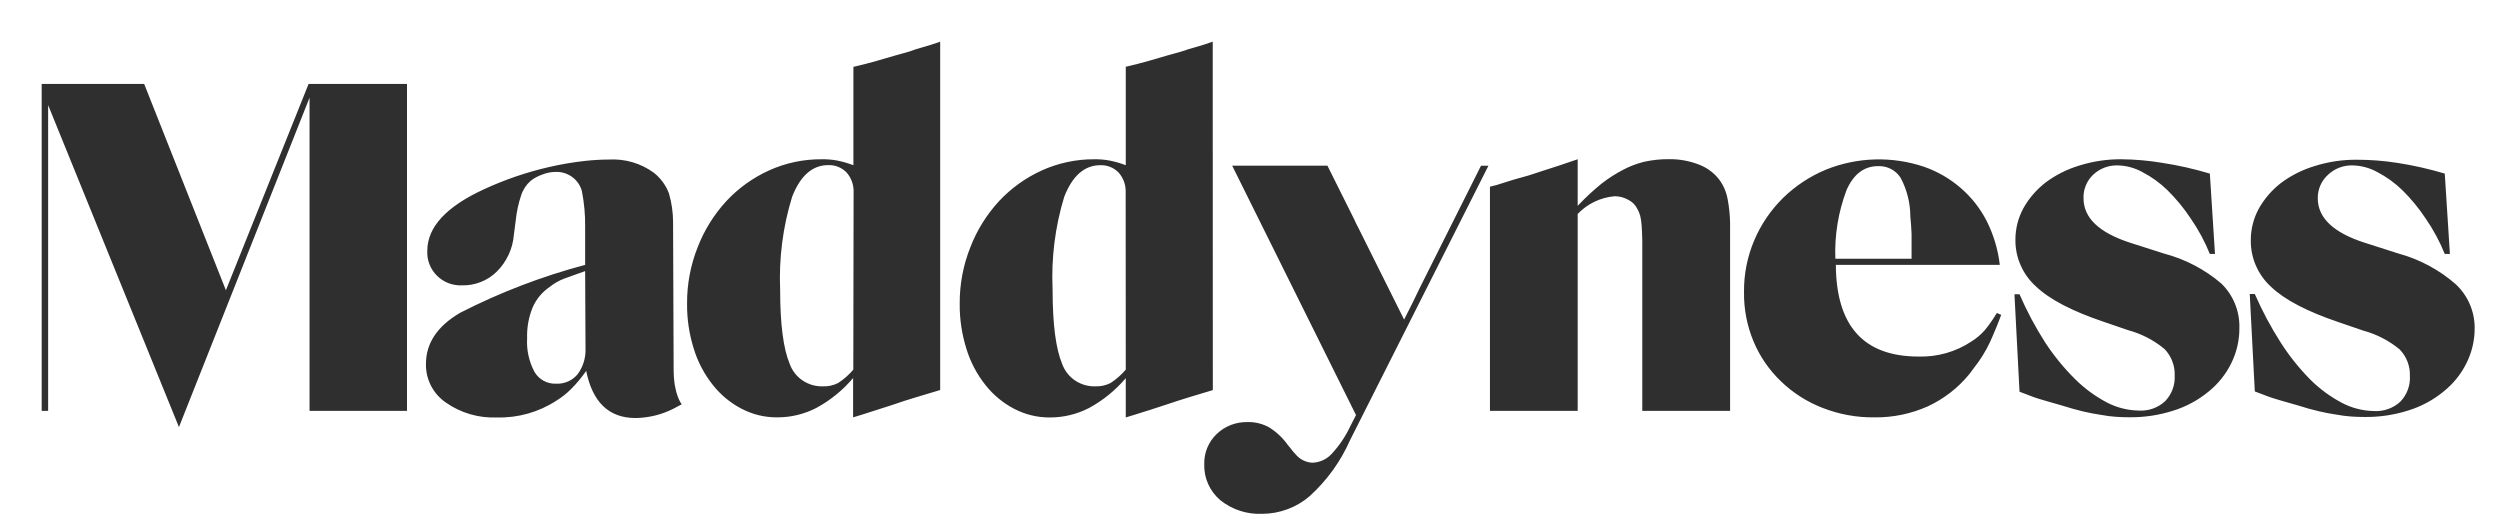 <?xml version="1.0" encoding="UTF-8"?> <svg xmlns="http://www.w3.org/2000/svg" width="180" height="38" viewBox="0 0 180 38" fill="none"><path fill-rule="evenodd" clip-rule="evenodd" d="M64.422 4.005L65.464 3.713C65.761 3.6 66.093 3.493 66.459 3.394C66.825 3.294 67.236 3.163 67.693 3V28.081L66.04 28.577C65.46 28.749 64.856 28.943 64.23 29.161L62.11 29.84L61.424 30.05V27.219C60.685 28.093 59.787 28.823 58.777 29.371C57.906 29.82 56.939 30.053 55.958 30.05C55.061 30.057 54.177 29.842 53.386 29.425C52.586 29.008 51.885 28.427 51.328 27.721C50.711 26.947 50.246 26.065 49.956 25.121C49.622 24.067 49.458 22.967 49.469 21.862C49.459 20.468 49.72 19.084 50.237 17.788C50.709 16.568 51.407 15.447 52.295 14.481C53.16 13.553 54.202 12.803 55.361 12.275C56.563 11.729 57.873 11.453 59.195 11.467C59.551 11.462 59.908 11.492 60.258 11.555C60.663 11.635 61.06 11.748 61.445 11.895V4.813L61.795 4.731C62.174 4.641 62.615 4.525 63.118 4.385L64.422 4.005ZM60.341 27.579C60.752 27.312 61.122 26.988 61.438 26.614L61.459 13.816C61.474 13.306 61.295 12.81 60.958 12.424C60.788 12.247 60.583 12.107 60.354 12.015C60.126 11.922 59.881 11.879 59.634 11.888C58.495 11.888 57.629 12.646 57.035 14.162C56.367 16.327 56.075 18.588 56.17 20.85C56.17 23.322 56.399 25.103 56.856 26.194C57.03 26.682 57.356 27.103 57.788 27.395C58.22 27.686 58.734 27.834 59.257 27.816C59.633 27.83 60.006 27.748 60.341 27.579ZM16.265 20.898L10.38 6.042H3V29.582H3.466V7.569L12.884 30.75L22.287 7.033V29.582H29.304V6.042H22.219L16.265 20.898ZM48.461 15.968C48.458 15.279 48.359 14.594 48.166 13.931C47.946 13.341 47.566 12.822 47.068 12.431C46.134 11.752 44.988 11.418 43.831 11.487C43.272 11.49 42.713 11.521 42.157 11.582C41.248 11.681 40.346 11.835 39.455 12.044C37.88 12.411 36.347 12.937 34.88 13.612C32.137 14.866 30.765 16.349 30.765 18.06C30.748 18.389 30.801 18.717 30.92 19.025C31.039 19.332 31.222 19.612 31.456 19.846C31.69 20.079 31.971 20.262 32.281 20.383C32.591 20.503 32.922 20.558 33.255 20.545C33.718 20.557 34.18 20.477 34.612 20.307C35.043 20.138 35.436 19.884 35.765 19.56C36.481 18.848 36.919 17.907 36.999 16.905L37.137 15.833C37.202 15.225 37.333 14.627 37.528 14.047C37.658 13.648 37.895 13.291 38.214 13.015C38.465 12.82 38.748 12.668 39.05 12.567C39.359 12.441 39.69 12.377 40.024 12.377C40.444 12.366 40.855 12.493 41.192 12.739C41.53 12.985 41.776 13.335 41.89 13.735C42.06 14.584 42.141 15.449 42.13 16.315V19.071C39.014 19.898 35.997 21.054 33.131 22.52C31.49 23.48 30.669 24.707 30.669 26.2C30.656 26.746 30.781 27.285 31.031 27.771C31.281 28.257 31.649 28.674 32.102 28.984C33.173 29.736 34.467 30.113 35.779 30.057C37.297 30.098 38.791 29.676 40.059 28.848C40.446 28.611 40.803 28.328 41.122 28.006C41.522 27.605 41.885 27.169 42.205 26.703C42.663 28.966 43.847 30.098 45.758 30.098C46.714 30.086 47.653 29.854 48.502 29.419L49.085 29.107C49.085 29.107 48.502 28.427 48.502 26.601L48.461 15.968ZM42.157 25.107C42.181 25.766 41.98 26.414 41.588 26.947C41.399 27.174 41.159 27.353 40.888 27.471C40.616 27.588 40.32 27.642 40.024 27.626C39.715 27.636 39.409 27.563 39.139 27.415C38.868 27.267 38.644 27.049 38.488 26.784C38.087 26.038 37.902 25.197 37.953 24.354C37.927 23.594 38.063 22.838 38.351 22.133C38.612 21.534 39.041 21.021 39.585 20.653C39.891 20.407 40.233 20.21 40.6 20.069C40.934 19.943 41.444 19.759 42.13 19.519L42.157 25.107ZM87.317 3C86.859 3.163 86.448 3.294 86.082 3.394C85.716 3.493 85.38 3.597 85.074 3.706L84.031 3.998L82.728 4.378C82.225 4.519 81.784 4.634 81.404 4.725L81.055 4.806V11.895C80.669 11.748 80.272 11.635 79.868 11.555C79.517 11.492 79.161 11.463 78.805 11.467C77.489 11.458 76.187 11.736 74.991 12.281C73.832 12.81 72.79 13.56 71.925 14.488C71.037 15.454 70.339 16.575 69.868 17.795C69.35 19.091 69.089 20.474 69.099 21.869C69.088 22.973 69.253 24.073 69.586 25.128C69.876 26.072 70.341 26.954 70.958 27.728C71.515 28.434 72.216 29.015 73.016 29.432C73.808 29.849 74.692 30.063 75.588 30.057C76.569 30.06 77.537 29.827 78.407 29.378C79.417 28.83 80.315 28.1 81.055 27.226V30.057L81.74 29.846C82.518 29.607 83.224 29.38 83.86 29.168C84.495 28.955 85.099 28.76 85.671 28.584L87.323 28.088L87.317 3ZM81.055 26.614C80.738 26.987 80.368 27.312 79.957 27.579C79.622 27.748 79.249 27.829 78.873 27.816C78.351 27.834 77.836 27.686 77.404 27.394C76.973 27.103 76.646 26.682 76.473 26.194C76.016 25.103 75.787 23.322 75.787 20.85C75.683 18.592 75.966 16.333 76.624 14.169C77.218 12.653 78.085 11.895 79.223 11.895C79.47 11.886 79.715 11.929 79.943 12.021C80.172 12.114 80.377 12.254 80.547 12.431C80.884 12.816 81.063 13.313 81.048 13.823L81.055 26.614ZM101.096 23.009C101.535 22.154 101.908 21.4 102.214 20.748L106.631 11.935H107.166L97.2 31.7C96.527 33.226 95.539 34.595 94.299 35.72C93.349 36.54 92.131 36.993 90.87 36.996C89.778 37.042 88.708 36.692 87.859 36.012C87.484 35.693 87.186 35.295 86.986 34.847C86.787 34.4 86.691 33.914 86.706 33.425C86.695 33.021 86.768 32.62 86.921 32.246C87.075 31.872 87.305 31.533 87.598 31.252C87.891 30.97 88.238 30.748 88.618 30.6C88.999 30.452 89.405 30.381 89.813 30.39C90.36 30.374 90.9 30.505 91.377 30.77C91.919 31.108 92.385 31.552 92.749 32.074C92.849 32.184 92.943 32.299 93.03 32.42C93.1 32.511 93.175 32.597 93.257 32.678C93.404 32.866 93.59 33.02 93.803 33.131C94.016 33.241 94.251 33.304 94.491 33.316C95.013 33.298 95.506 33.075 95.863 32.698C96.425 32.094 96.888 31.407 97.235 30.661L97.633 29.887L88.716 11.928H95.575L97.516 15.819C97.585 15.989 97.674 16.165 97.77 16.342L101.096 23.009ZM123.771 12.913C123.391 12.426 122.88 12.054 122.297 11.84C121.609 11.576 120.875 11.447 120.136 11.46C119.574 11.457 119.013 11.514 118.463 11.63L118.271 11.677C117.795 11.8 117.334 11.978 116.899 12.207C116.34 12.494 115.81 12.833 115.314 13.219C114.706 13.714 114.13 14.249 113.593 14.821V11.467L112.167 11.949L111.049 12.309C110.839 12.384 110.611 12.456 110.394 12.525C110.276 12.563 110.162 12.599 110.054 12.635L108.943 12.947L107.777 13.314L107.276 13.443V29.582H113.593V15.405C114.294 14.669 115.243 14.214 116.262 14.128C116.603 14.13 116.938 14.219 117.235 14.386C117.515 14.524 117.741 14.748 117.88 15.025C117.972 15.182 118.043 15.351 118.092 15.527C118.145 15.75 118.18 15.977 118.195 16.206C118.218 16.491 118.234 16.865 118.244 17.326V17.747V29.582H124.567V16.084C124.558 15.496 124.498 14.91 124.389 14.332C124.296 13.818 124.085 13.333 123.771 12.913ZM141.948 24.584C142.306 24.36 142.63 24.086 142.908 23.77C143.227 23.38 143.515 22.966 143.772 22.534L144.088 22.67C143.877 23.235 143.686 23.713 143.512 24.102C143.369 24.455 143.206 24.799 143.025 25.134C142.851 25.447 142.666 25.745 142.469 26.03L141.783 26.947C140.979 27.929 139.962 28.718 138.806 29.256C137.598 29.796 136.284 30.067 134.958 30.05C133.684 30.066 132.419 29.835 131.234 29.371C130.116 28.941 129.096 28.292 128.237 27.463C127.383 26.649 126.708 25.669 126.255 24.584C125.78 23.444 125.547 22.219 125.569 20.986C125.56 19.712 125.814 18.451 126.316 17.279C126.798 16.149 127.497 15.123 128.374 14.257C129.26 13.391 130.306 12.699 131.453 12.22C133.712 11.306 136.229 11.231 138.539 12.01C139.501 12.347 140.39 12.861 141.159 13.524C141.94 14.194 142.58 15.008 143.046 15.921C143.541 16.909 143.859 17.975 143.985 19.071H132.181C132.204 23.471 134.188 25.671 138.134 25.671C139.489 25.712 140.822 25.332 141.948 24.584ZM135.219 11.962C134.218 11.962 133.464 12.533 132.956 13.673C132.356 15.256 132.081 16.941 132.146 18.63H137.633V17.611V16.851C137.625 16.634 137.613 16.428 137.599 16.233C137.586 16.038 137.567 15.826 137.544 15.595C137.543 14.63 137.308 13.68 136.858 12.825C136.689 12.548 136.447 12.322 136.159 12.171C135.87 12.019 135.545 11.947 135.219 11.962ZM155.809 18.256L153.388 17.482C151.139 16.758 150.014 15.69 150.014 14.278C150.002 13.964 150.057 13.651 150.176 13.36C150.294 13.069 150.472 12.806 150.699 12.587C150.933 12.365 151.208 12.191 151.509 12.074C151.811 11.957 152.132 11.901 152.455 11.908C153.086 11.919 153.703 12.085 154.252 12.39C154.918 12.736 155.528 13.178 156.063 13.7C156.69 14.321 157.252 15.003 157.736 15.737C158.286 16.535 158.745 17.388 159.109 18.284H159.479L159.109 12.499C157.985 12.162 156.839 11.903 155.68 11.725C154.714 11.563 153.736 11.477 152.757 11.467C151.729 11.457 150.706 11.608 149.726 11.915C148.853 12.175 148.034 12.584 147.305 13.123C146.651 13.624 146.104 14.25 145.7 14.963C145.307 15.673 145.104 16.47 145.11 17.279C145.104 17.907 145.234 18.529 145.488 19.104C145.741 19.68 146.116 20.196 146.585 20.619C147.558 21.552 149.189 22.403 151.474 23.172L153.217 23.77C154.181 24.029 155.077 24.492 155.844 25.128C156.09 25.382 156.281 25.682 156.406 26.011C156.533 26.34 156.591 26.691 156.578 27.042C156.596 27.379 156.544 27.716 156.426 28.032C156.308 28.349 156.127 28.638 155.892 28.882C155.642 29.116 155.346 29.296 155.023 29.413C154.699 29.529 154.356 29.58 154.012 29.561C153.204 29.551 152.409 29.351 151.694 28.977C150.856 28.535 150.089 27.972 149.417 27.307C148.611 26.509 147.892 25.631 147.27 24.686C146.556 23.571 145.932 22.402 145.405 21.189H145.041L145.405 28.203L146.138 28.482C146.337 28.563 146.55 28.638 146.77 28.706C146.989 28.774 147.208 28.841 147.455 28.909L148.43 29.188C149.047 29.382 149.582 29.532 150.035 29.636C150.487 29.74 150.905 29.819 151.29 29.873C151.634 29.938 151.982 29.984 152.332 30.009C152.657 30.032 152.989 30.043 153.327 30.043C154.403 30.054 155.473 29.891 156.495 29.561C157.413 29.273 158.266 28.812 159.006 28.203C159.695 27.65 160.255 26.955 160.645 26.166C161.043 25.369 161.245 24.489 161.235 23.6C161.25 23.011 161.144 22.426 160.922 21.879C160.7 21.333 160.368 20.837 159.945 20.422C158.751 19.398 157.337 18.658 155.809 18.256ZM172.697 18.256C174.219 18.672 175.627 19.427 176.811 20.463C177.24 20.864 177.583 21.347 177.817 21.883C178.051 22.419 178.173 22.996 178.176 23.579C178.187 24.469 177.985 25.348 177.586 26.146C177.197 26.935 176.637 27.63 175.947 28.183C175.207 28.792 174.355 29.253 173.437 29.541C172.414 29.871 171.344 30.034 170.268 30.023C169.93 30.023 169.598 30.012 169.274 29.989C168.924 29.963 168.575 29.918 168.231 29.853C167.847 29.799 167.429 29.72 166.976 29.616C166.523 29.511 165.988 29.362 165.371 29.167L164.397 28.889C164.15 28.821 163.931 28.753 163.711 28.685C163.492 28.617 163.279 28.543 163.08 28.461L162.346 28.183L161.982 21.169H162.346C162.875 22.381 163.499 23.55 164.212 24.666C164.828 25.629 165.546 26.526 166.352 27.341C167.023 28.006 167.791 28.569 168.629 29.011C169.344 29.385 170.139 29.585 170.947 29.595C171.291 29.614 171.634 29.563 171.957 29.447C172.281 29.33 172.577 29.149 172.827 28.916C173.061 28.672 173.243 28.383 173.361 28.066C173.479 27.75 173.53 27.413 173.512 27.076C173.526 26.725 173.468 26.374 173.342 26.045C173.216 25.716 173.025 25.416 172.779 25.161C172.012 24.526 171.116 24.062 170.152 23.803L168.409 23.206C166.123 22.436 164.493 21.585 163.519 20.653C163.052 20.229 162.682 19.712 162.43 19.137C162.178 18.561 162.051 17.94 162.058 17.313C162.052 16.504 162.256 15.707 162.648 14.997C163.053 14.284 163.599 13.658 164.253 13.157C164.983 12.617 165.802 12.209 166.675 11.949C167.655 11.642 168.677 11.491 169.706 11.501C170.673 11.501 171.638 11.576 172.594 11.725C173.753 11.903 174.899 12.162 176.023 12.499L176.393 18.284H176.023C175.66 17.388 175.2 16.535 174.651 15.737C174.165 15.003 173.605 14.321 172.977 13.7C172.442 13.178 171.833 12.736 171.167 12.39C170.617 12.085 170 11.919 169.369 11.908C169.046 11.901 168.725 11.957 168.423 12.074C168.122 12.191 167.847 12.365 167.614 12.587C167.378 12.801 167.19 13.063 167.064 13.354C166.937 13.646 166.874 13.96 166.88 14.278C166.88 15.69 168.012 16.758 170.275 17.482L172.697 18.256Z" fill="#2F2F2F"></path></svg> 